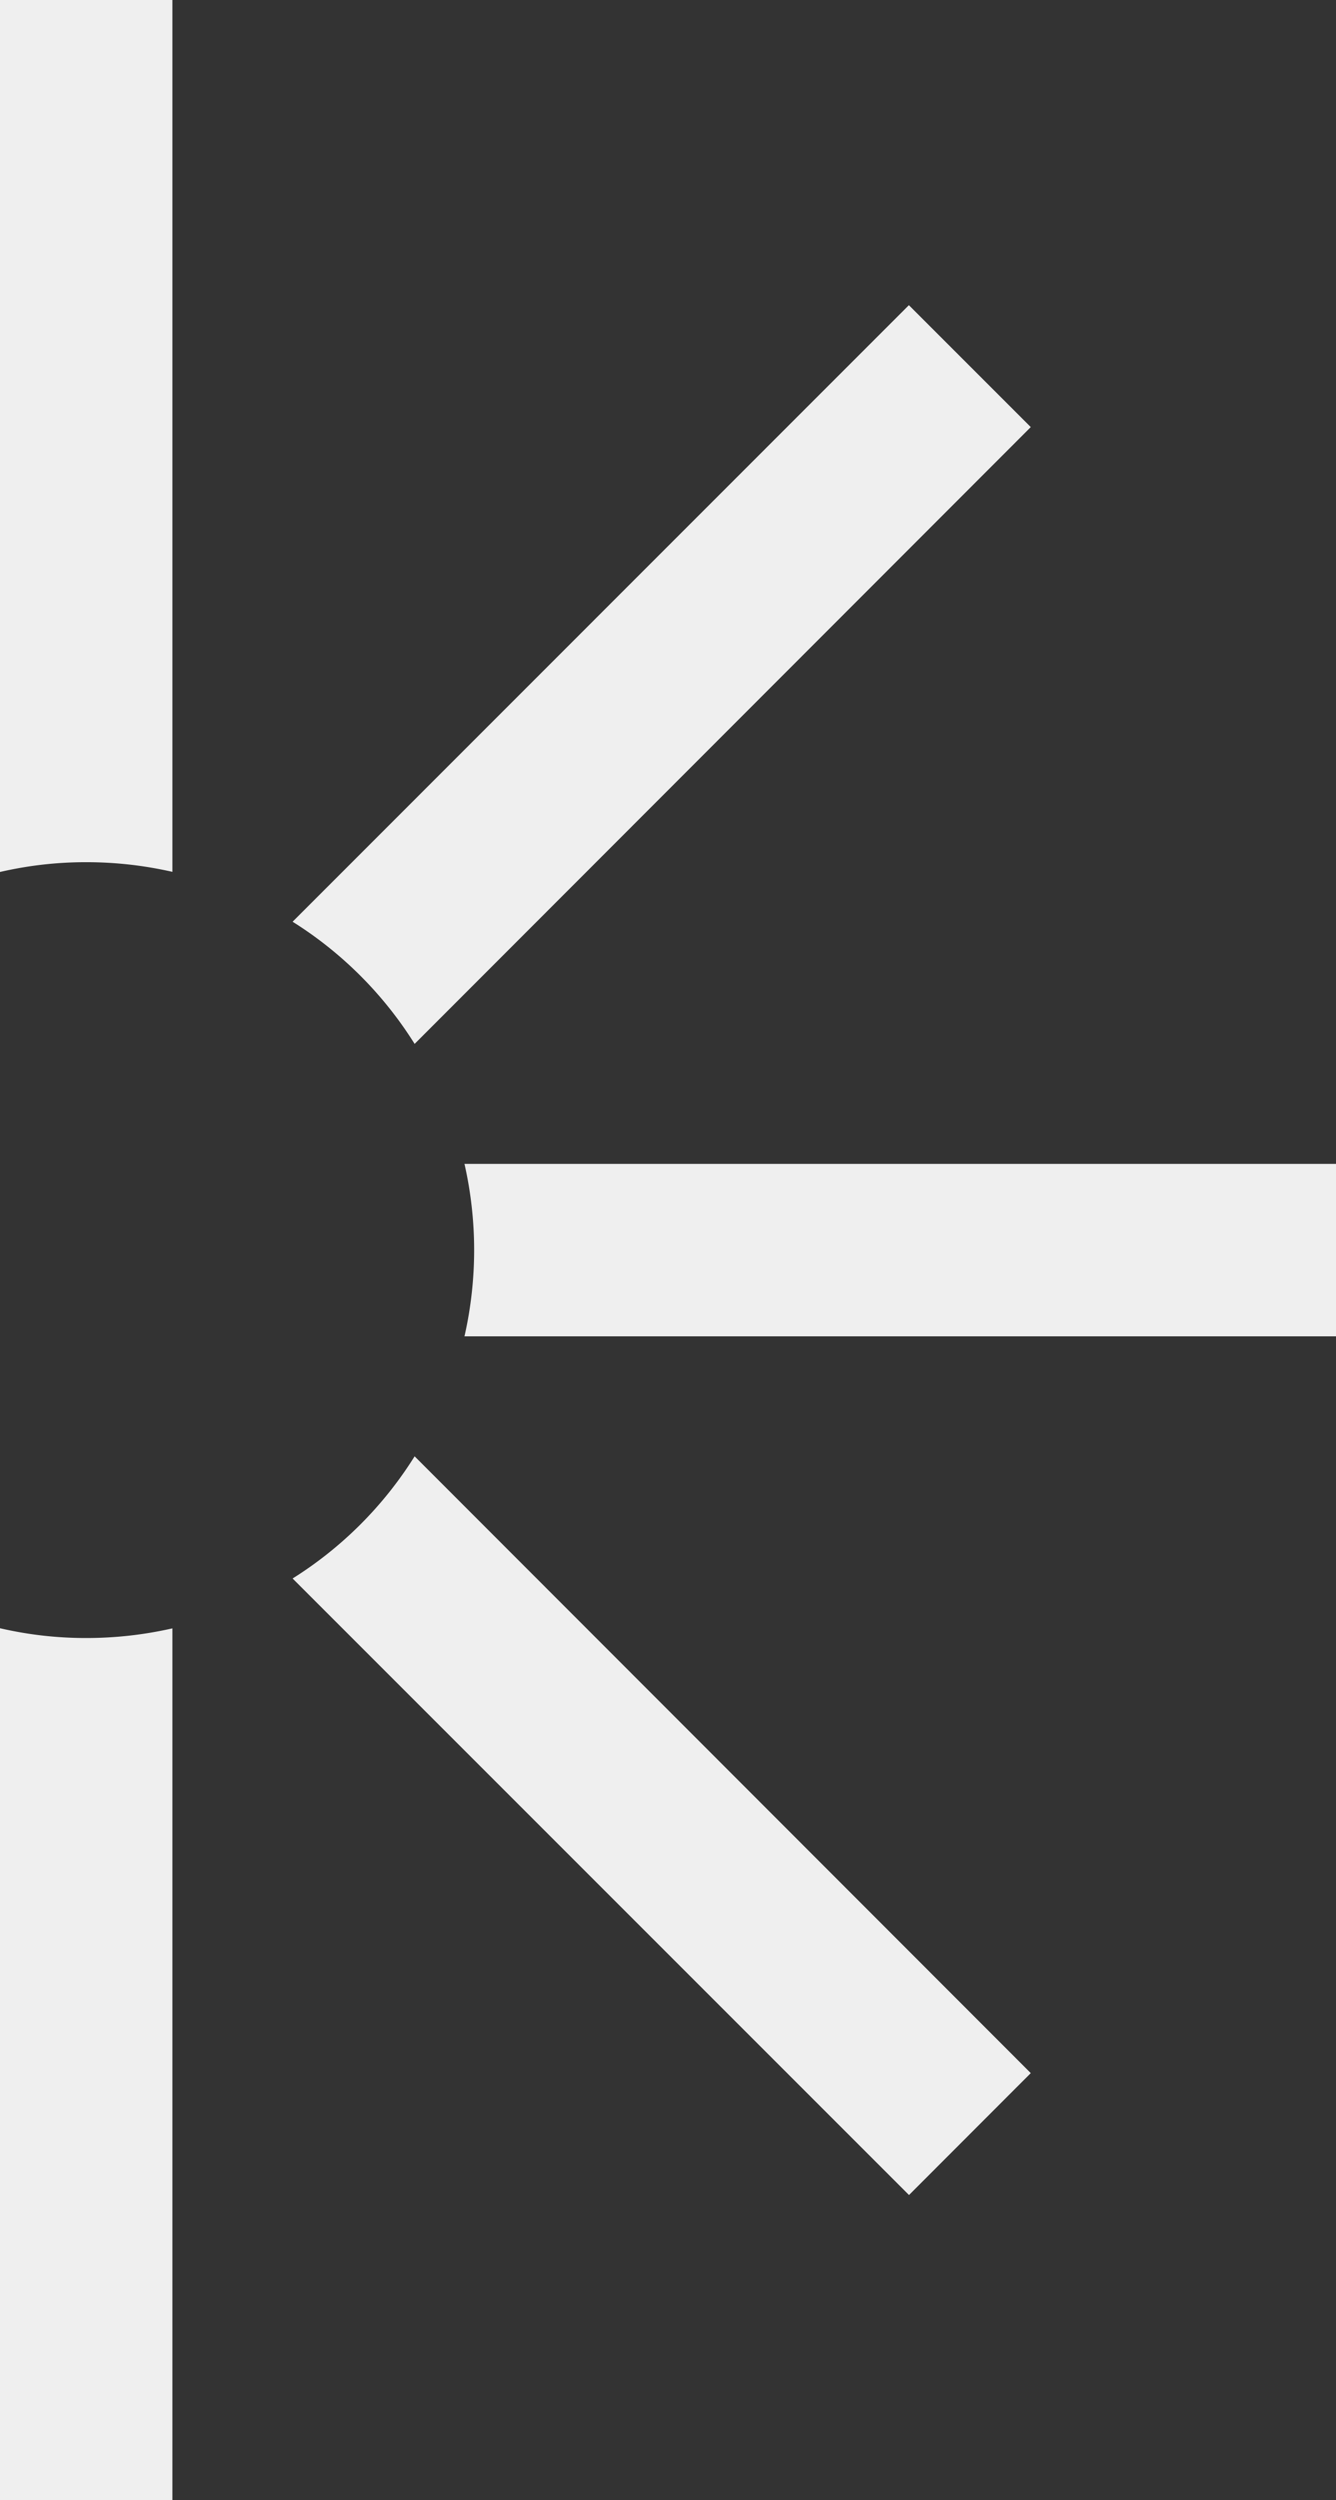 <?xml version="1.0" encoding="UTF-8"?> <svg xmlns="http://www.w3.org/2000/svg" viewBox="0 0 103.69 194"><rect x="0" y="0" width="103.69" height="194" fill="#333333" stroke="none"/><defs><style>.cls-1{fill:#efefef;fill-rule:evenodd;}</style></defs><g id="Слой_2" data-name="Слой 2"><g id="Слой_1-2" data-name="Слой 1"><path class="cls-1" d="M0,67.66a29.51,29.51,0,0,1,6.69-.76,30.08,30.08,0,0,1,6.69.75V0H0Z"></path><path class="cls-1" d="M0,126.34V194H13.38V126.35a30.08,30.08,0,0,1-6.69.75A29.51,29.51,0,0,1,0,126.34Z"></path><path class="cls-1" d="M36.05,90.31a30.21,30.21,0,0,1,0,13.38h67.64V90.31Z"></path><path class="cls-1" d="M22.71,122.48l47.84,47.84L80,160.86,32.18,113A29.91,29.91,0,0,1,22.71,122.48Z"></path><path class="cls-1" d="M32.18,81,80,33.14l-9.46-9.46L22.71,71.52A29.91,29.91,0,0,1,32.18,81Z"></path></g></g></svg> 